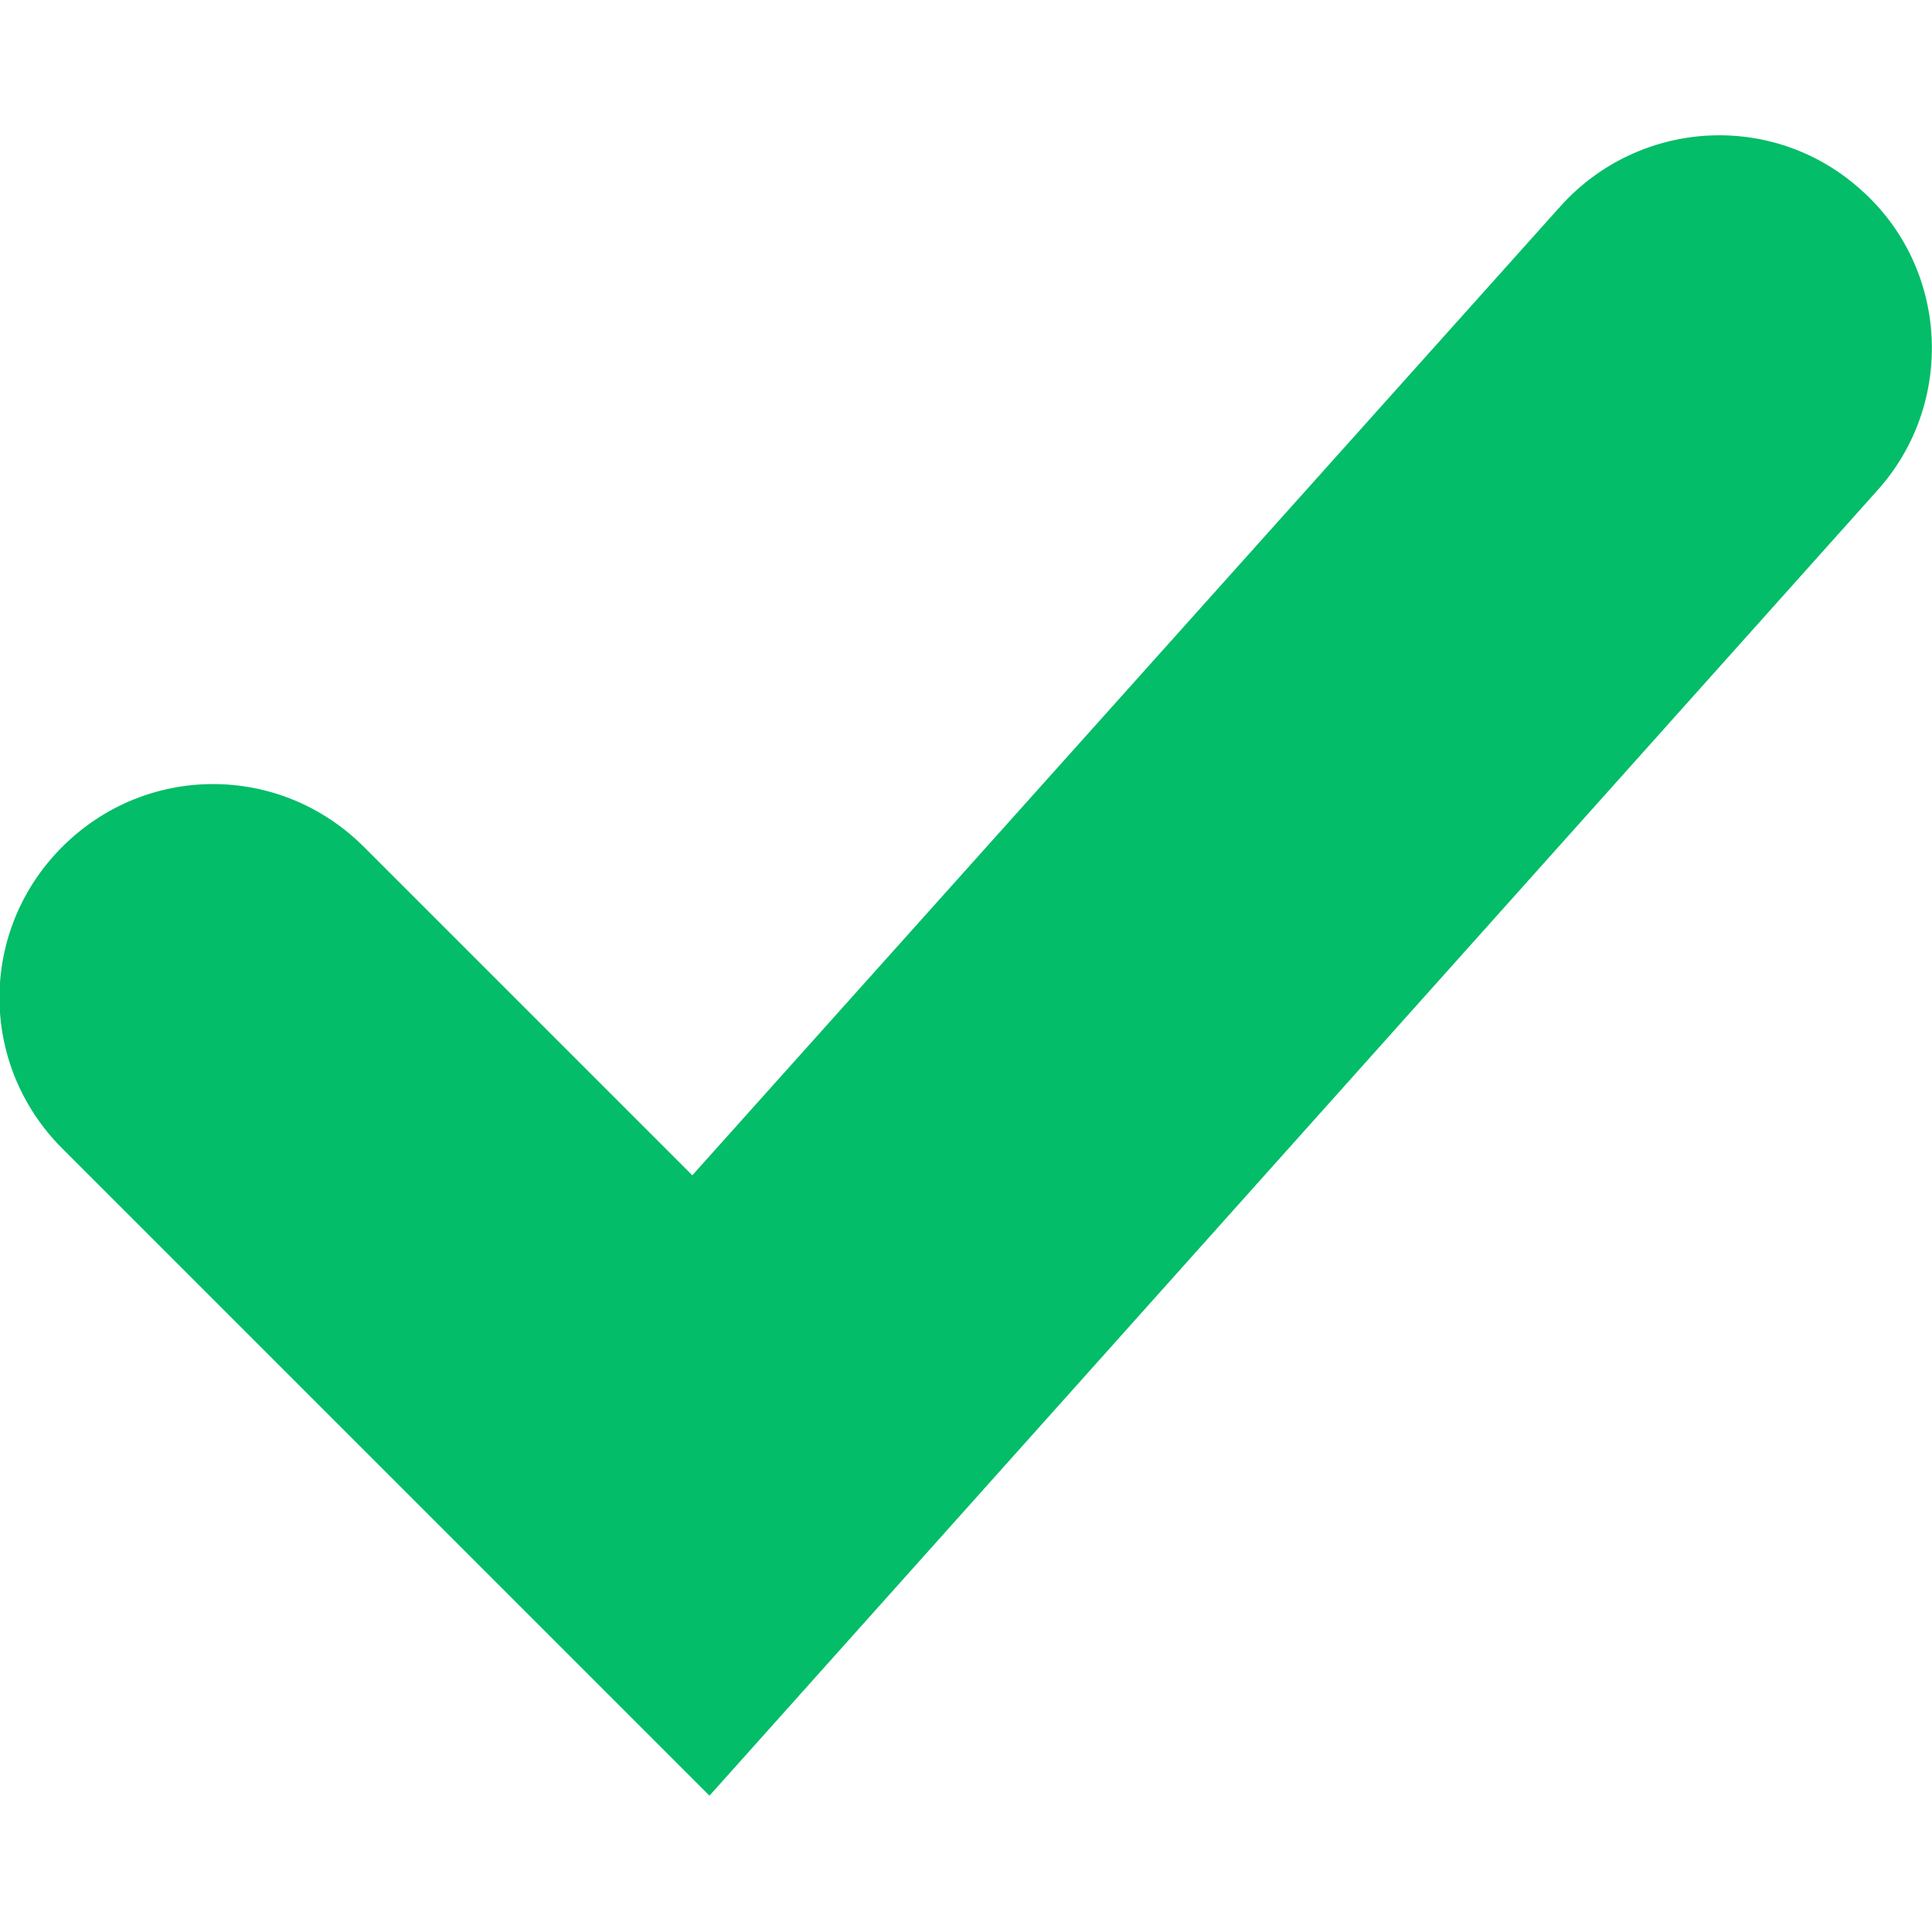 <?xml version="1.0" encoding="utf-8"?>
<!-- Generator: Adobe Illustrator 24.0.0, SVG Export Plug-In . SVG Version: 6.00 Build 0)  -->
<svg version="1.1" id="Layer_1" xmlns="http://www.w3.org/2000/svg" xmlns:xlink="http://www.w3.org/1999/xlink" x="0px" y="0px"
	 viewBox="0 0 18 18" style="enable-background:new 0 0 18 18;" xml:space="preserve">
<style type="text/css">
	.st0{fill:none;}
	.st1{fill:#03BD68;}
</style>
<path class="st0" d="M0,0h18v18H0V0z"/>
<path class="st1" d="M6.61,16.73l-6.03-6.03c-0.78-0.78-0.78-2.03,0-2.81s2.03-0.78,2.81,0l3.06,3.06l8.09-9.03
	c0.73-0.81,1.98-0.89,2.8-0.15c0.82,0.73,0.88,1.99,0.15,2.8L6.61,16.73z"/>
</svg>
